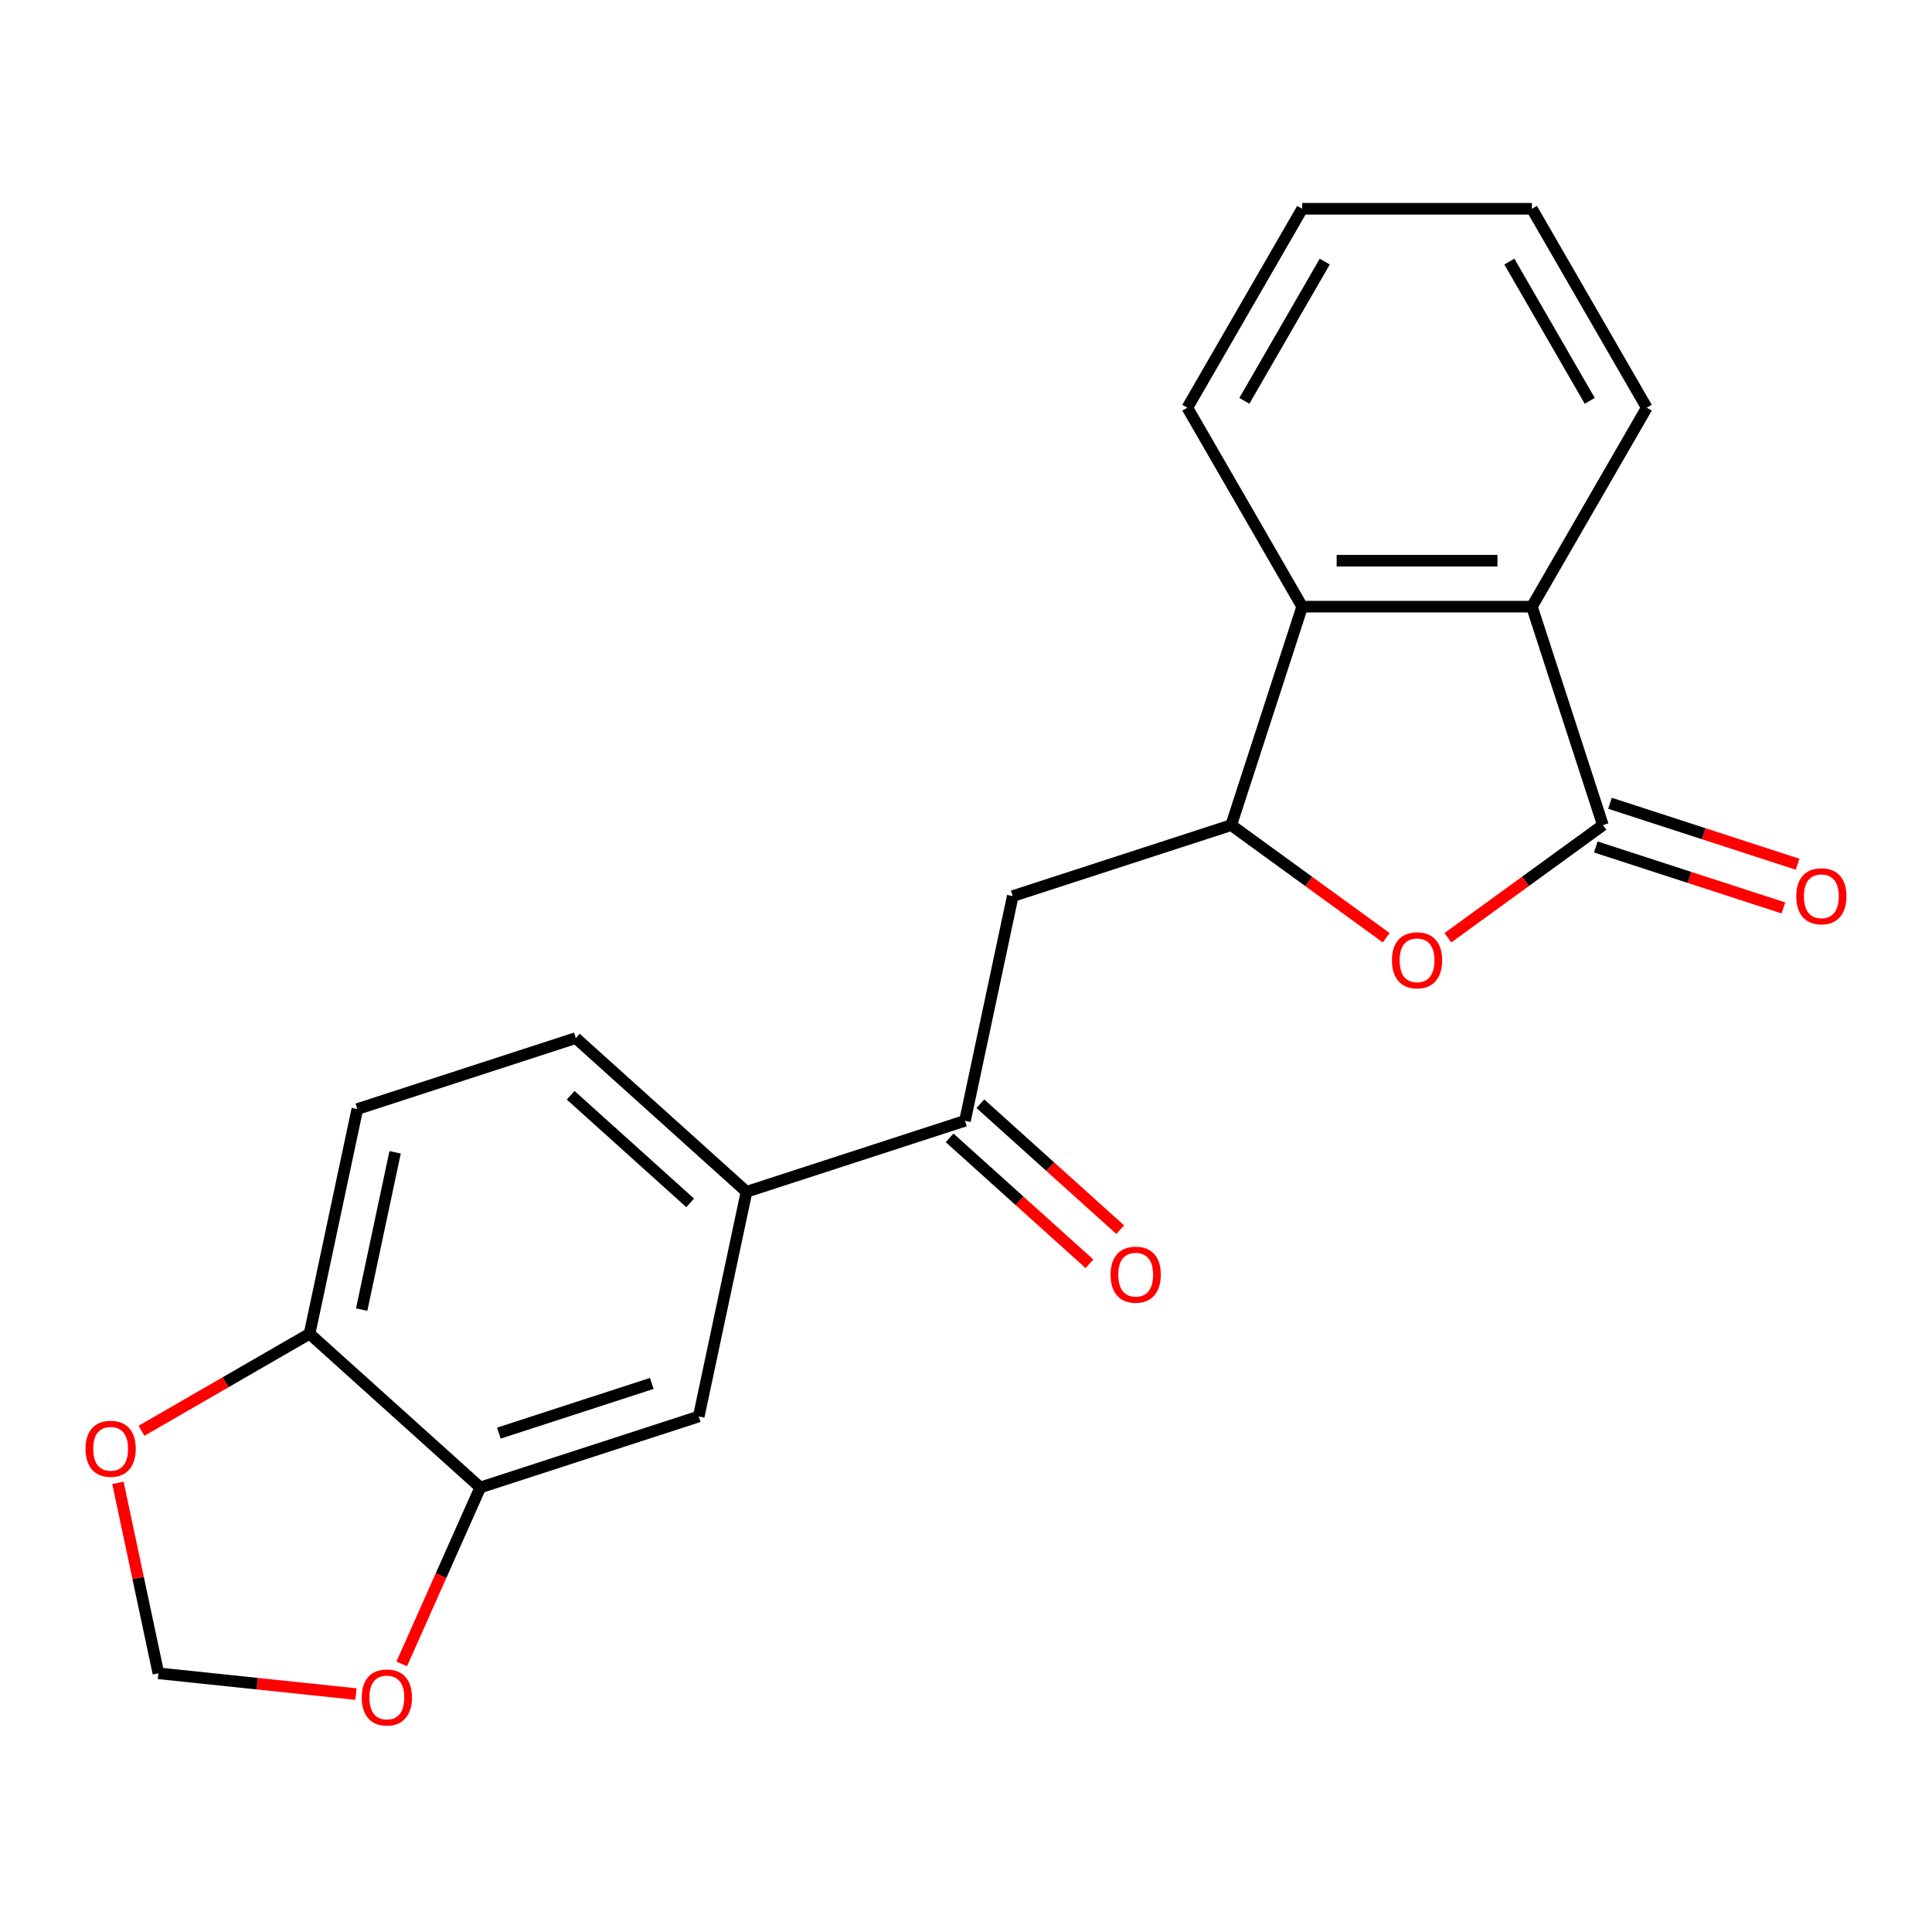 <?xml version='1.0' encoding='iso-8859-1'?>
<svg version='1.1' baseProfile='full'
              xmlns='http://www.w3.org/2000/svg'
                      xmlns:rdkit='http://www.rdkit.org/xml'
                      xmlns:xlink='http://www.w3.org/1999/xlink'
                  xml:space='preserve'
width='1000px' height='1000px' viewBox='0 0 1000 1000'>
<!-- END OF HEADER -->
<rect style='opacity:1.0;fill:#FFFFFF;stroke:none' width='1000' height='1000' x='0' y='0'> </rect>
<path class='bond-0' d='M 829.656,427.081 L 789.546,456.223' style='fill:none;fill-rule:evenodd;stroke:#000000;stroke-width:6px;stroke-linecap:butt;stroke-linejoin:miter;stroke-opacity:1' />
<path class='bond-0' d='M 789.546,456.223 L 749.437,485.364' style='fill:none;fill-rule:evenodd;stroke:#FF0000;stroke-width:6px;stroke-linecap:butt;stroke-linejoin:miter;stroke-opacity:1' />
<path class='bond-2' d='M 829.656,427.081 L 792.914,314.002' style='fill:none;fill-rule:evenodd;stroke:#000000;stroke-width:6px;stroke-linecap:butt;stroke-linejoin:miter;stroke-opacity:1' />
<path class='bond-11' d='M 825.981,438.389 L 874.535,454.165' style='fill:none;fill-rule:evenodd;stroke:#000000;stroke-width:6px;stroke-linecap:butt;stroke-linejoin:miter;stroke-opacity:1' />
<path class='bond-11' d='M 874.535,454.165 L 923.088,469.941' style='fill:none;fill-rule:evenodd;stroke:#FF0000;stroke-width:6px;stroke-linecap:butt;stroke-linejoin:miter;stroke-opacity:1' />
<path class='bond-11' d='M 833.33,415.774 L 881.883,431.55' style='fill:none;fill-rule:evenodd;stroke:#000000;stroke-width:6px;stroke-linecap:butt;stroke-linejoin:miter;stroke-opacity:1' />
<path class='bond-11' d='M 881.883,431.55 L 930.437,447.326' style='fill:none;fill-rule:evenodd;stroke:#FF0000;stroke-width:6px;stroke-linecap:butt;stroke-linejoin:miter;stroke-opacity:1' />
<path class='bond-1' d='M 717.492,485.364 L 677.382,456.223' style='fill:none;fill-rule:evenodd;stroke:#FF0000;stroke-width:6px;stroke-linecap:butt;stroke-linejoin:miter;stroke-opacity:1' />
<path class='bond-1' d='M 677.382,456.223 L 637.273,427.081' style='fill:none;fill-rule:evenodd;stroke:#000000;stroke-width:6px;stroke-linecap:butt;stroke-linejoin:miter;stroke-opacity:1' />
<path class='bond-4' d='M 637.273,427.081 L 524.194,463.823' style='fill:none;fill-rule:evenodd;stroke:#000000;stroke-width:6px;stroke-linecap:butt;stroke-linejoin:miter;stroke-opacity:1' />
<path class='bond-21' d='M 637.273,427.081 L 674.015,314.002' style='fill:none;fill-rule:evenodd;stroke:#000000;stroke-width:6px;stroke-linecap:butt;stroke-linejoin:miter;stroke-opacity:1' />
<path class='bond-3' d='M 792.914,314.002 L 674.015,314.002' style='fill:none;fill-rule:evenodd;stroke:#000000;stroke-width:6px;stroke-linecap:butt;stroke-linejoin:miter;stroke-opacity:1' />
<path class='bond-3' d='M 775.079,290.222 L 691.85,290.222' style='fill:none;fill-rule:evenodd;stroke:#000000;stroke-width:6px;stroke-linecap:butt;stroke-linejoin:miter;stroke-opacity:1' />
<path class='bond-17' d='M 792.914,314.002 L 852.363,211.032' style='fill:none;fill-rule:evenodd;stroke:#000000;stroke-width:6px;stroke-linecap:butt;stroke-linejoin:miter;stroke-opacity:1' />
<path class='bond-18' d='M 674.015,314.002 L 614.565,211.032' style='fill:none;fill-rule:evenodd;stroke:#000000;stroke-width:6px;stroke-linecap:butt;stroke-linejoin:miter;stroke-opacity:1' />
<path class='bond-5' d='M 524.194,463.823 L 499.473,580.124' style='fill:none;fill-rule:evenodd;stroke:#000000;stroke-width:6px;stroke-linecap:butt;stroke-linejoin:miter;stroke-opacity:1' />
<path class='bond-7' d='M 499.473,580.124 L 386.394,616.866' style='fill:none;fill-rule:evenodd;stroke:#000000;stroke-width:6px;stroke-linecap:butt;stroke-linejoin:miter;stroke-opacity:1' />
<path class='bond-14' d='M 491.517,588.96 L 527.71,621.548' style='fill:none;fill-rule:evenodd;stroke:#000000;stroke-width:6px;stroke-linecap:butt;stroke-linejoin:miter;stroke-opacity:1' />
<path class='bond-14' d='M 527.71,621.548 L 563.904,654.137' style='fill:none;fill-rule:evenodd;stroke:#FF0000;stroke-width:6px;stroke-linecap:butt;stroke-linejoin:miter;stroke-opacity:1' />
<path class='bond-14' d='M 507.429,571.288 L 543.622,603.877' style='fill:none;fill-rule:evenodd;stroke:#000000;stroke-width:6px;stroke-linecap:butt;stroke-linejoin:miter;stroke-opacity:1' />
<path class='bond-14' d='M 543.622,603.877 L 579.816,636.465' style='fill:none;fill-rule:evenodd;stroke:#FF0000;stroke-width:6px;stroke-linecap:butt;stroke-linejoin:miter;stroke-opacity:1' />
<path class='bond-6' d='M 248.593,769.908 L 361.673,733.166' style='fill:none;fill-rule:evenodd;stroke:#000000;stroke-width:6px;stroke-linecap:butt;stroke-linejoin:miter;stroke-opacity:1' />
<path class='bond-6' d='M 258.207,741.781 L 337.363,716.062' style='fill:none;fill-rule:evenodd;stroke:#000000;stroke-width:6px;stroke-linecap:butt;stroke-linejoin:miter;stroke-opacity:1' />
<path class='bond-10' d='M 248.593,769.908 L 228.263,815.572' style='fill:none;fill-rule:evenodd;stroke:#000000;stroke-width:6px;stroke-linecap:butt;stroke-linejoin:miter;stroke-opacity:1' />
<path class='bond-10' d='M 228.263,815.572 L 207.932,861.235' style='fill:none;fill-rule:evenodd;stroke:#FF0000;stroke-width:6px;stroke-linecap:butt;stroke-linejoin:miter;stroke-opacity:1' />
<path class='bond-23' d='M 248.593,769.908 L 160.234,690.349' style='fill:none;fill-rule:evenodd;stroke:#000000;stroke-width:6px;stroke-linecap:butt;stroke-linejoin:miter;stroke-opacity:1' />
<path class='bond-8' d='M 386.394,616.866 L 361.673,733.166' style='fill:none;fill-rule:evenodd;stroke:#000000;stroke-width:6px;stroke-linecap:butt;stroke-linejoin:miter;stroke-opacity:1' />
<path class='bond-15' d='M 386.394,616.866 L 298.034,537.307' style='fill:none;fill-rule:evenodd;stroke:#000000;stroke-width:6px;stroke-linecap:butt;stroke-linejoin:miter;stroke-opacity:1' />
<path class='bond-15' d='M 357.228,622.604 L 295.377,566.912' style='fill:none;fill-rule:evenodd;stroke:#000000;stroke-width:6px;stroke-linecap:butt;stroke-linejoin:miter;stroke-opacity:1' />
<path class='bond-9' d='M 160.234,690.349 L 184.955,574.049' style='fill:none;fill-rule:evenodd;stroke:#000000;stroke-width:6px;stroke-linecap:butt;stroke-linejoin:miter;stroke-opacity:1' />
<path class='bond-9' d='M 187.203,677.848 L 204.507,596.438' style='fill:none;fill-rule:evenodd;stroke:#000000;stroke-width:6px;stroke-linecap:butt;stroke-linejoin:miter;stroke-opacity:1' />
<path class='bond-12' d='M 160.234,690.349 L 116.736,715.463' style='fill:none;fill-rule:evenodd;stroke:#000000;stroke-width:6px;stroke-linecap:butt;stroke-linejoin:miter;stroke-opacity:1' />
<path class='bond-12' d='M 116.736,715.463 L 73.237,740.577' style='fill:none;fill-rule:evenodd;stroke:#FF0000;stroke-width:6px;stroke-linecap:butt;stroke-linejoin:miter;stroke-opacity:1' />
<path class='bond-13' d='M 184.26,876.849 L 133.123,871.474' style='fill:none;fill-rule:evenodd;stroke:#FF0000;stroke-width:6px;stroke-linecap:butt;stroke-linejoin:miter;stroke-opacity:1' />
<path class='bond-13' d='M 133.123,871.474 L 81.985,866.099' style='fill:none;fill-rule:evenodd;stroke:#000000;stroke-width:6px;stroke-linecap:butt;stroke-linejoin:miter;stroke-opacity:1' />
<path class='bond-24' d='M 61.034,767.531 L 71.51,816.815' style='fill:none;fill-rule:evenodd;stroke:#FF0000;stroke-width:6px;stroke-linecap:butt;stroke-linejoin:miter;stroke-opacity:1' />
<path class='bond-24' d='M 71.51,816.815 L 81.985,866.099' style='fill:none;fill-rule:evenodd;stroke:#000000;stroke-width:6px;stroke-linecap:butt;stroke-linejoin:miter;stroke-opacity:1' />
<path class='bond-16' d='M 298.034,537.307 L 184.955,574.049' style='fill:none;fill-rule:evenodd;stroke:#000000;stroke-width:6px;stroke-linecap:butt;stroke-linejoin:miter;stroke-opacity:1' />
<path class='bond-19' d='M 852.363,211.032 L 792.914,108.063' style='fill:none;fill-rule:evenodd;stroke:#000000;stroke-width:6px;stroke-linecap:butt;stroke-linejoin:miter;stroke-opacity:1' />
<path class='bond-19' d='M 822.852,207.477 L 781.237,135.398' style='fill:none;fill-rule:evenodd;stroke:#000000;stroke-width:6px;stroke-linecap:butt;stroke-linejoin:miter;stroke-opacity:1' />
<path class='bond-22' d='M 614.565,211.032 L 674.015,108.063' style='fill:none;fill-rule:evenodd;stroke:#000000;stroke-width:6px;stroke-linecap:butt;stroke-linejoin:miter;stroke-opacity:1' />
<path class='bond-22' d='M 644.077,207.477 L 685.691,135.398' style='fill:none;fill-rule:evenodd;stroke:#000000;stroke-width:6px;stroke-linecap:butt;stroke-linejoin:miter;stroke-opacity:1' />
<path class='bond-20' d='M 792.914,108.063 L 674.015,108.063' style='fill:none;fill-rule:evenodd;stroke:#000000;stroke-width:6px;stroke-linecap:butt;stroke-linejoin:miter;stroke-opacity:1' />
<path  class='atom-1' d='M 720.464 497.048
Q 720.464 490.248, 723.824 486.448
Q 727.184 482.648, 733.464 482.648
Q 739.744 482.648, 743.104 486.448
Q 746.464 490.248, 746.464 497.048
Q 746.464 503.928, 743.064 507.848
Q 739.664 511.728, 733.464 511.728
Q 727.224 511.728, 723.824 507.848
Q 720.464 503.968, 720.464 497.048
M 733.464 508.528
Q 737.784 508.528, 740.104 505.648
Q 742.464 502.728, 742.464 497.048
Q 742.464 491.488, 740.104 488.688
Q 737.784 485.848, 733.464 485.848
Q 729.144 485.848, 726.784 488.648
Q 724.464 491.448, 724.464 497.048
Q 724.464 502.768, 726.784 505.648
Q 729.144 508.528, 733.464 508.528
' fill='#FF0000'/>
<path  class='atom-11' d='M 187.233 878.608
Q 187.233 871.808, 190.593 868.008
Q 193.953 864.208, 200.233 864.208
Q 206.513 864.208, 209.873 868.008
Q 213.233 871.808, 213.233 878.608
Q 213.233 885.488, 209.833 889.408
Q 206.433 893.288, 200.233 893.288
Q 193.993 893.288, 190.593 889.408
Q 187.233 885.528, 187.233 878.608
M 200.233 890.088
Q 204.553 890.088, 206.873 887.208
Q 209.233 884.288, 209.233 878.608
Q 209.233 873.048, 206.873 870.248
Q 204.553 867.408, 200.233 867.408
Q 195.913 867.408, 193.553 870.208
Q 191.233 873.008, 191.233 878.608
Q 191.233 884.328, 193.553 887.208
Q 195.913 890.088, 200.233 890.088
' fill='#FF0000'/>
<path  class='atom-12' d='M 929.735 463.903
Q 929.735 457.103, 933.095 453.303
Q 936.455 449.503, 942.735 449.503
Q 949.015 449.503, 952.375 453.303
Q 955.735 457.103, 955.735 463.903
Q 955.735 470.783, 952.335 474.703
Q 948.935 478.583, 942.735 478.583
Q 936.495 478.583, 933.095 474.703
Q 929.735 470.823, 929.735 463.903
M 942.735 475.383
Q 947.055 475.383, 949.375 472.503
Q 951.735 469.583, 951.735 463.903
Q 951.735 458.343, 949.375 455.543
Q 947.055 452.703, 942.735 452.703
Q 938.415 452.703, 936.055 455.503
Q 933.735 458.303, 933.735 463.903
Q 933.735 469.623, 936.055 472.503
Q 938.415 475.383, 942.735 475.383
' fill='#FF0000'/>
<path  class='atom-13' d='M 44.265 749.879
Q 44.265 743.079, 47.625 739.279
Q 50.985 735.479, 57.265 735.479
Q 63.545 735.479, 66.905 739.279
Q 70.265 743.079, 70.265 749.879
Q 70.265 756.759, 66.865 760.679
Q 63.465 764.559, 57.265 764.559
Q 51.025 764.559, 47.625 760.679
Q 44.265 756.799, 44.265 749.879
M 57.265 761.359
Q 61.585 761.359, 63.905 758.479
Q 66.265 755.559, 66.265 749.879
Q 66.265 744.319, 63.905 741.519
Q 61.585 738.679, 57.265 738.679
Q 52.945 738.679, 50.585 741.479
Q 48.265 744.279, 48.265 749.879
Q 48.265 755.599, 50.585 758.479
Q 52.945 761.359, 57.265 761.359
' fill='#FF0000'/>
<path  class='atom-15' d='M 574.832 659.763
Q 574.832 652.963, 578.192 649.163
Q 581.552 645.363, 587.832 645.363
Q 594.112 645.363, 597.472 649.163
Q 600.832 652.963, 600.832 659.763
Q 600.832 666.643, 597.432 670.563
Q 594.032 674.443, 587.832 674.443
Q 581.592 674.443, 578.192 670.563
Q 574.832 666.683, 574.832 659.763
M 587.832 671.243
Q 592.152 671.243, 594.472 668.363
Q 596.832 665.443, 596.832 659.763
Q 596.832 654.203, 594.472 651.403
Q 592.152 648.563, 587.832 648.563
Q 583.512 648.563, 581.152 651.363
Q 578.832 654.163, 578.832 659.763
Q 578.832 665.483, 581.152 668.363
Q 583.512 671.243, 587.832 671.243
' fill='#FF0000'/>
</svg>
